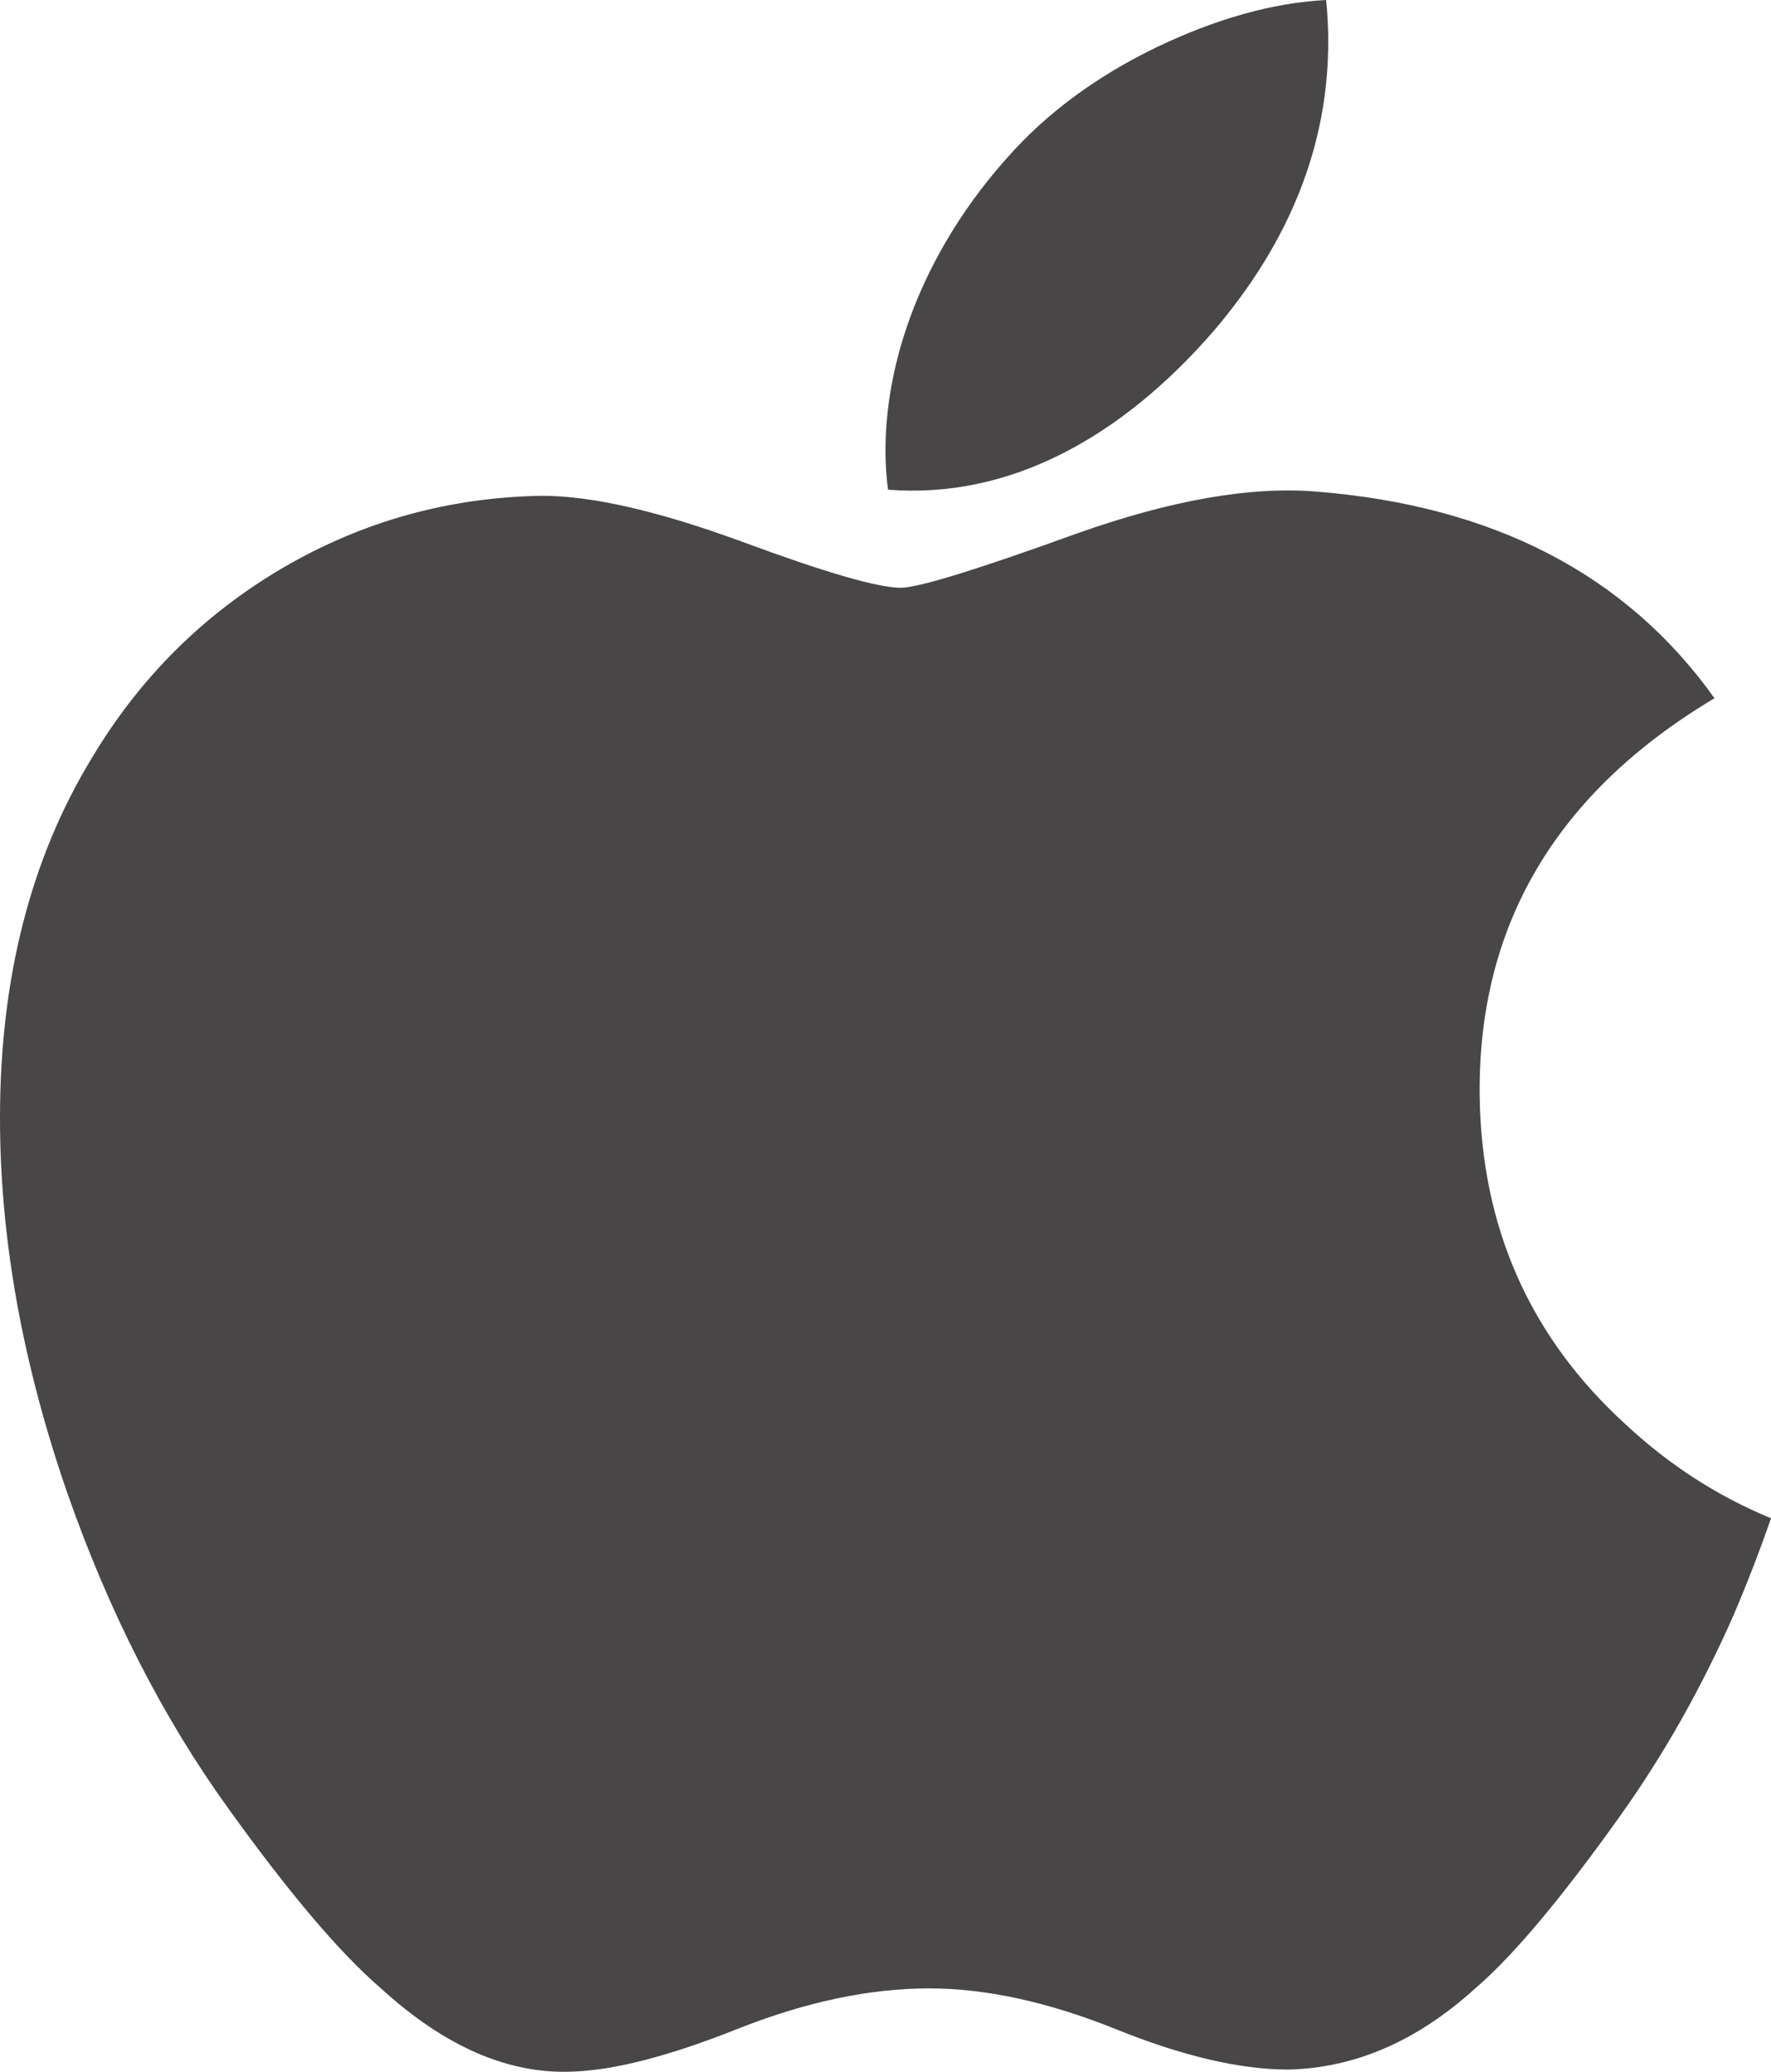 <svg width="59" height="69" viewBox="0 0 59 69" fill="none" xmlns="http://www.w3.org/2000/svg">
<path d="M57.761 53.773C56.699 56.185 55.448 58.405 53.997 60.445C52.014 63.229 50.398 65.153 49.147 66.222C47.212 67.977 45.135 68.878 42.911 68.925C41.318 68.925 39.388 68.477 37.152 67.57C34.904 66.67 32.839 66.222 30.951 66.222C28.969 66.222 26.845 66.67 24.573 67.57C22.296 68.477 20.467 68.948 19.063 68.994C16.933 69.082 14.809 68.157 12.685 66.216C11.334 65.054 9.641 63.06 7.611 60.236C5.434 57.219 3.646 53.726 2.248 49.739C0.755 45.432 0 41.265 0 37.226C0 32.6 1.015 28.613 3.044 25.271C4.643 22.585 6.767 20.47 9.422 18.912C12.083 17.36 14.951 16.564 18.048 16.512C19.741 16.512 21.96 17.029 24.721 18.041C27.47 19.058 29.24 19.575 30.013 19.575C30.591 19.575 32.556 18.97 35.878 17.767C39.023 16.651 41.678 16.192 43.855 16.372C49.749 16.843 54.174 19.127 57.118 23.254C51.849 26.398 49.241 30.804 49.294 36.459C49.342 40.864 50.964 44.526 54.15 47.432C55.596 48.78 57.206 49.826 59 50.565C58.611 51.686 58.198 52.75 57.761 53.773ZM44.25 1.383C44.25 4.836 42.97 8.055 40.421 11.037C37.341 14.582 33.618 16.628 29.583 16.308C29.529 15.896 29.5 15.46 29.5 15.001C29.5 11.688 30.963 8.143 33.565 5.242C34.863 3.772 36.515 2.551 38.515 1.581C40.515 0.622 42.403 0.093 44.179 0C44.226 0.459 44.25 0.924 44.25 1.383Z" fill="#484646"/>
</svg>
